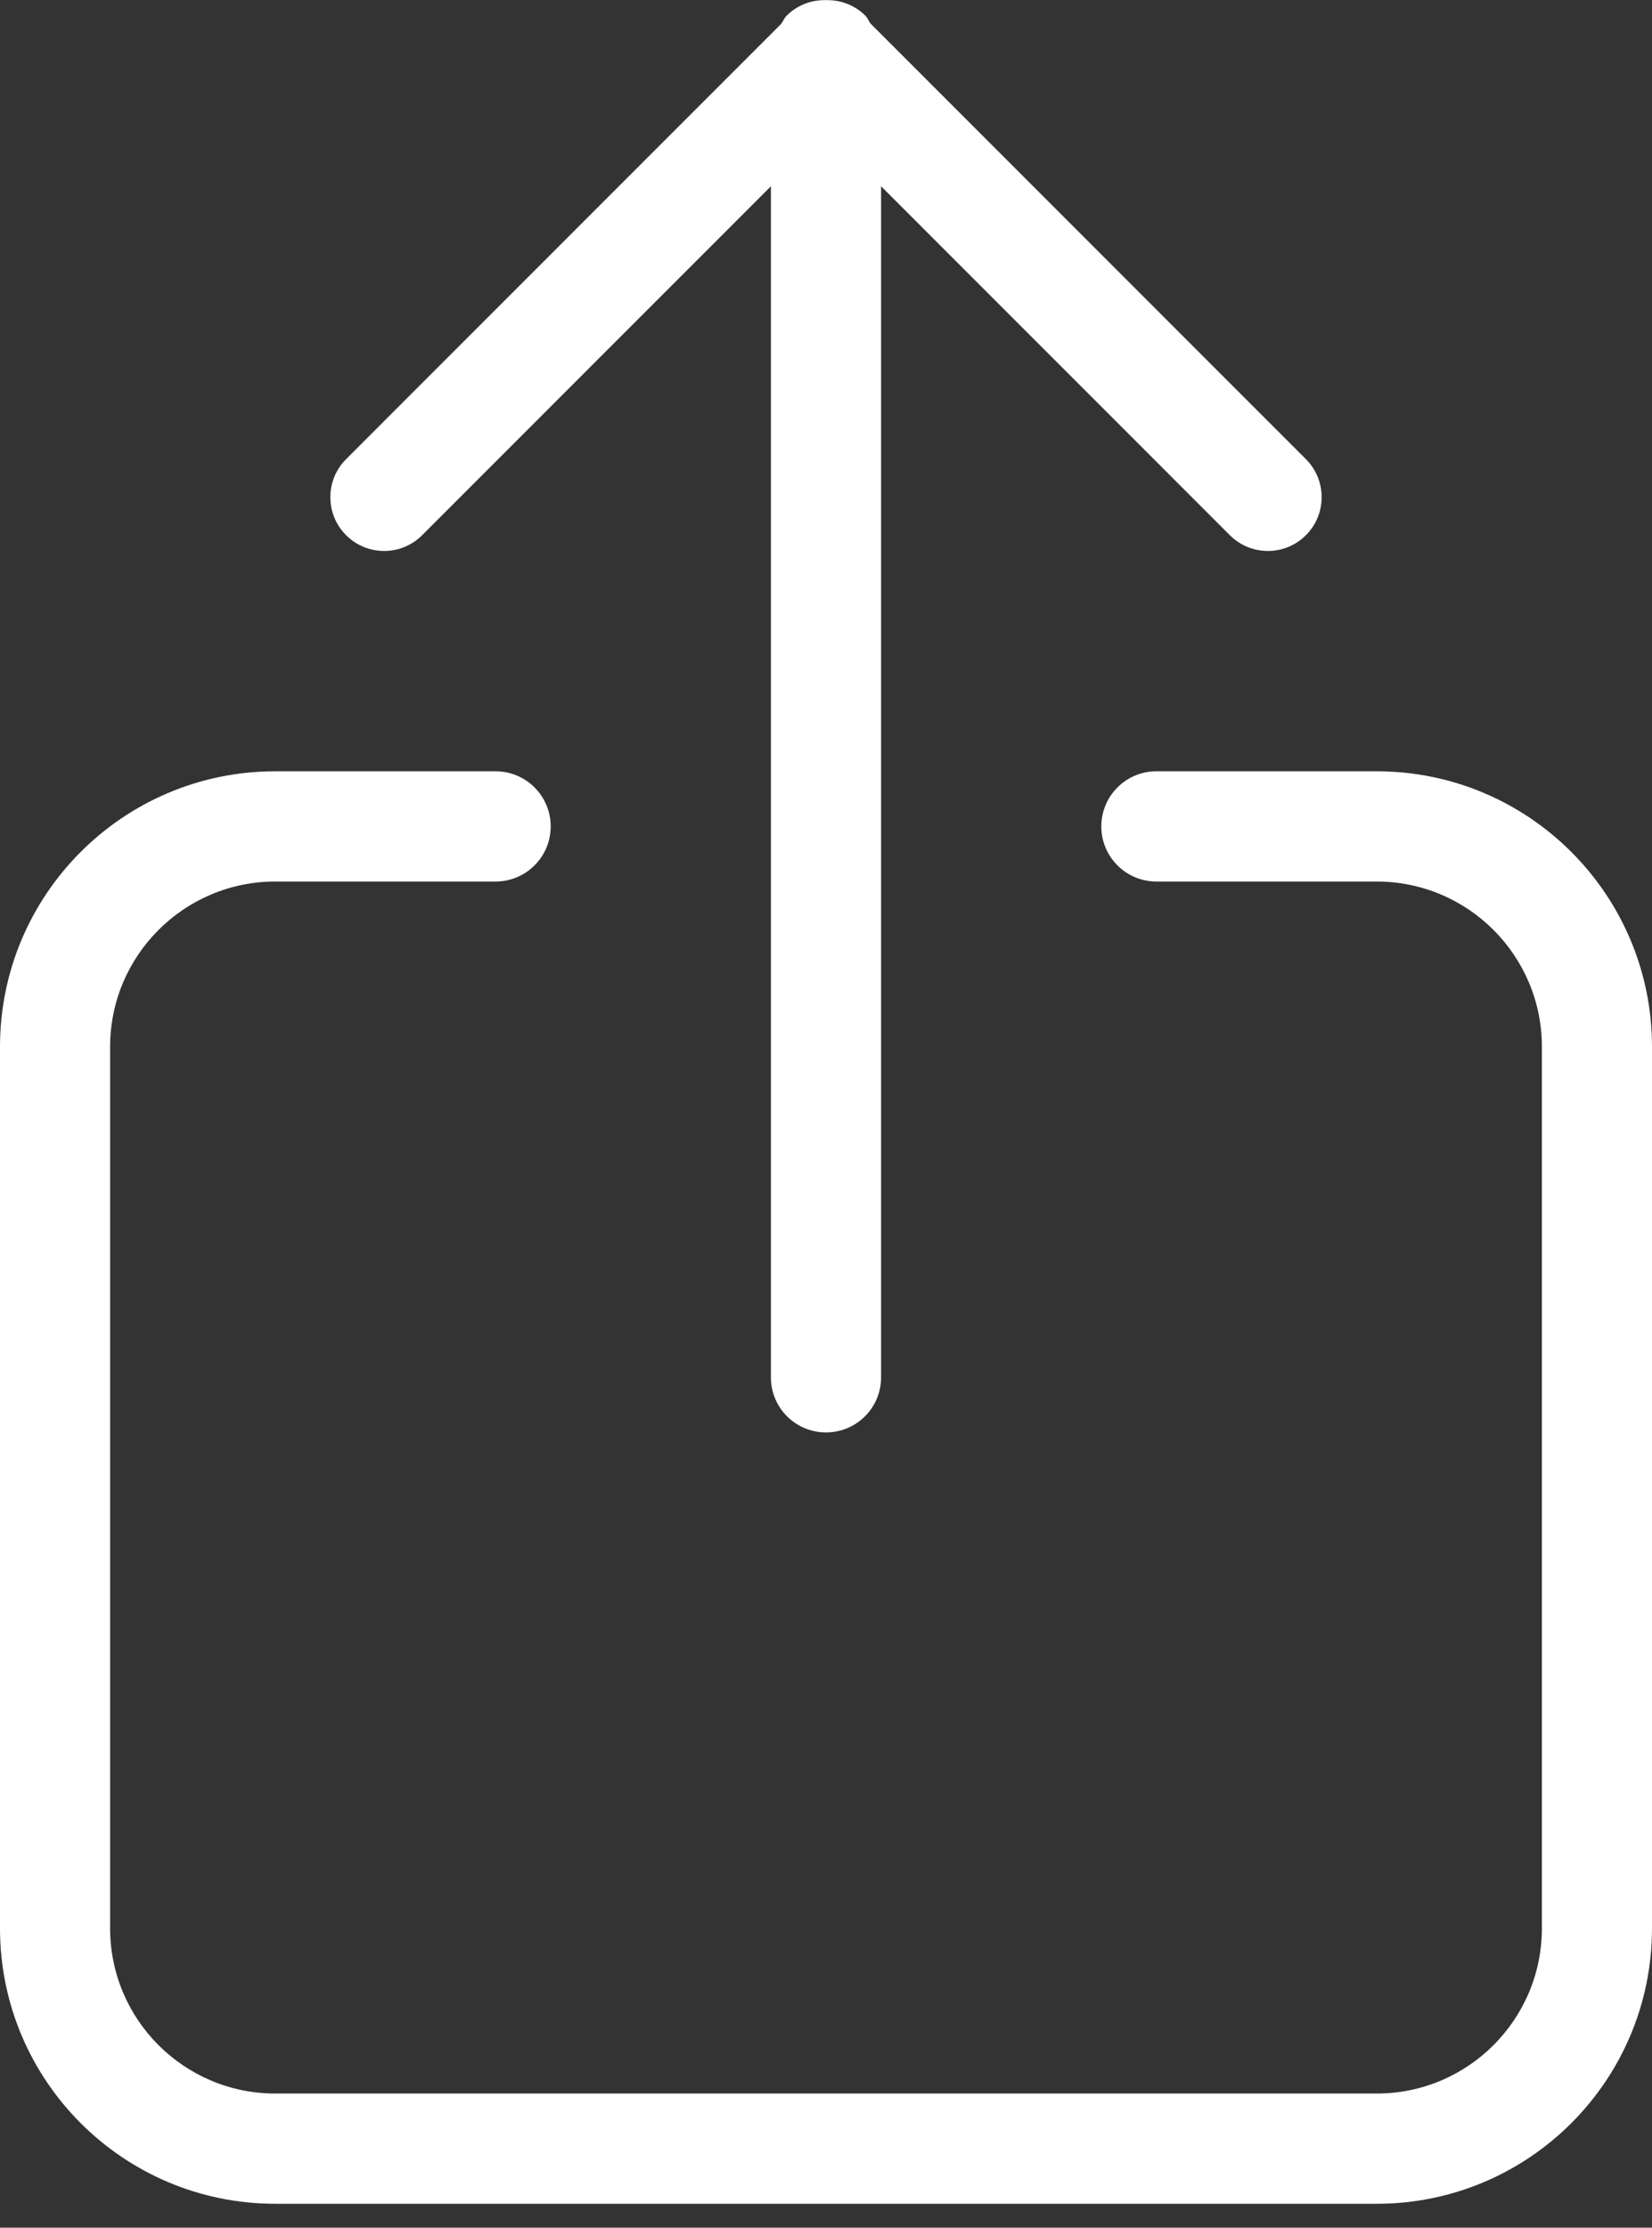 <svg width="23" height="31" viewBox="0 0 23 31" fill="none" xmlns="http://www.w3.org/2000/svg">
<rect x="0" y="0" width="23" height="31" fill="#333333" stroke="none"/>
<g id="Share" clip-path="url(#clip0_168_4391)">
<path id="Vector" fill-rule="evenodd" clip-rule="evenodd" d="M19.167 30.667H3.833C1.716 30.667 0 28.951 0 26.833V14.567C0 12.45 1.716 10.733 3.833 10.733H6.9C7.324 10.733 7.667 11.077 7.667 11.5C7.667 11.923 7.324 12.267 6.9 12.267H3.833C2.564 12.267 1.533 13.297 1.533 14.567V26.833C1.533 28.104 2.564 29.133 3.833 29.133H19.167C20.437 29.133 21.467 28.104 21.467 26.833V14.567C21.467 13.297 20.437 12.267 19.167 12.267H16.1C15.676 12.267 15.333 11.923 15.333 11.5C15.333 11.077 15.676 10.733 16.1 10.733H19.167C21.284 10.733 23 12.45 23 14.567V26.833C23 28.951 21.284 30.667 19.167 30.667ZM17.123 7.448L12.267 2.592V19.167C12.267 19.591 11.924 19.933 11.5 19.933C11.076 19.933 10.733 19.591 10.733 19.167V2.592L5.877 7.448C5.585 7.74 5.111 7.74 4.819 7.448C4.526 7.156 4.526 6.681 4.819 6.389L10.879 0.329C10.903 0.293 10.92 0.251 10.952 0.218C11.101 0.07 11.298 -0.002 11.492 0.002C11.495 0.002 11.497 0 11.5 0C11.503 0 11.505 0.002 11.508 0.002C11.704 -0.001 11.899 0.07 12.048 0.218C12.08 0.251 12.094 0.291 12.118 0.326L18.181 6.389C18.474 6.681 18.474 7.156 18.181 7.448C17.889 7.74 17.415 7.74 17.123 7.448Z" fill="white"/>
</g>
<defs>
<clipPath id="clip0_168_4391">
<rect width="23" height="30.667" fill="white"/>
</clipPath>
</defs>
</svg>
